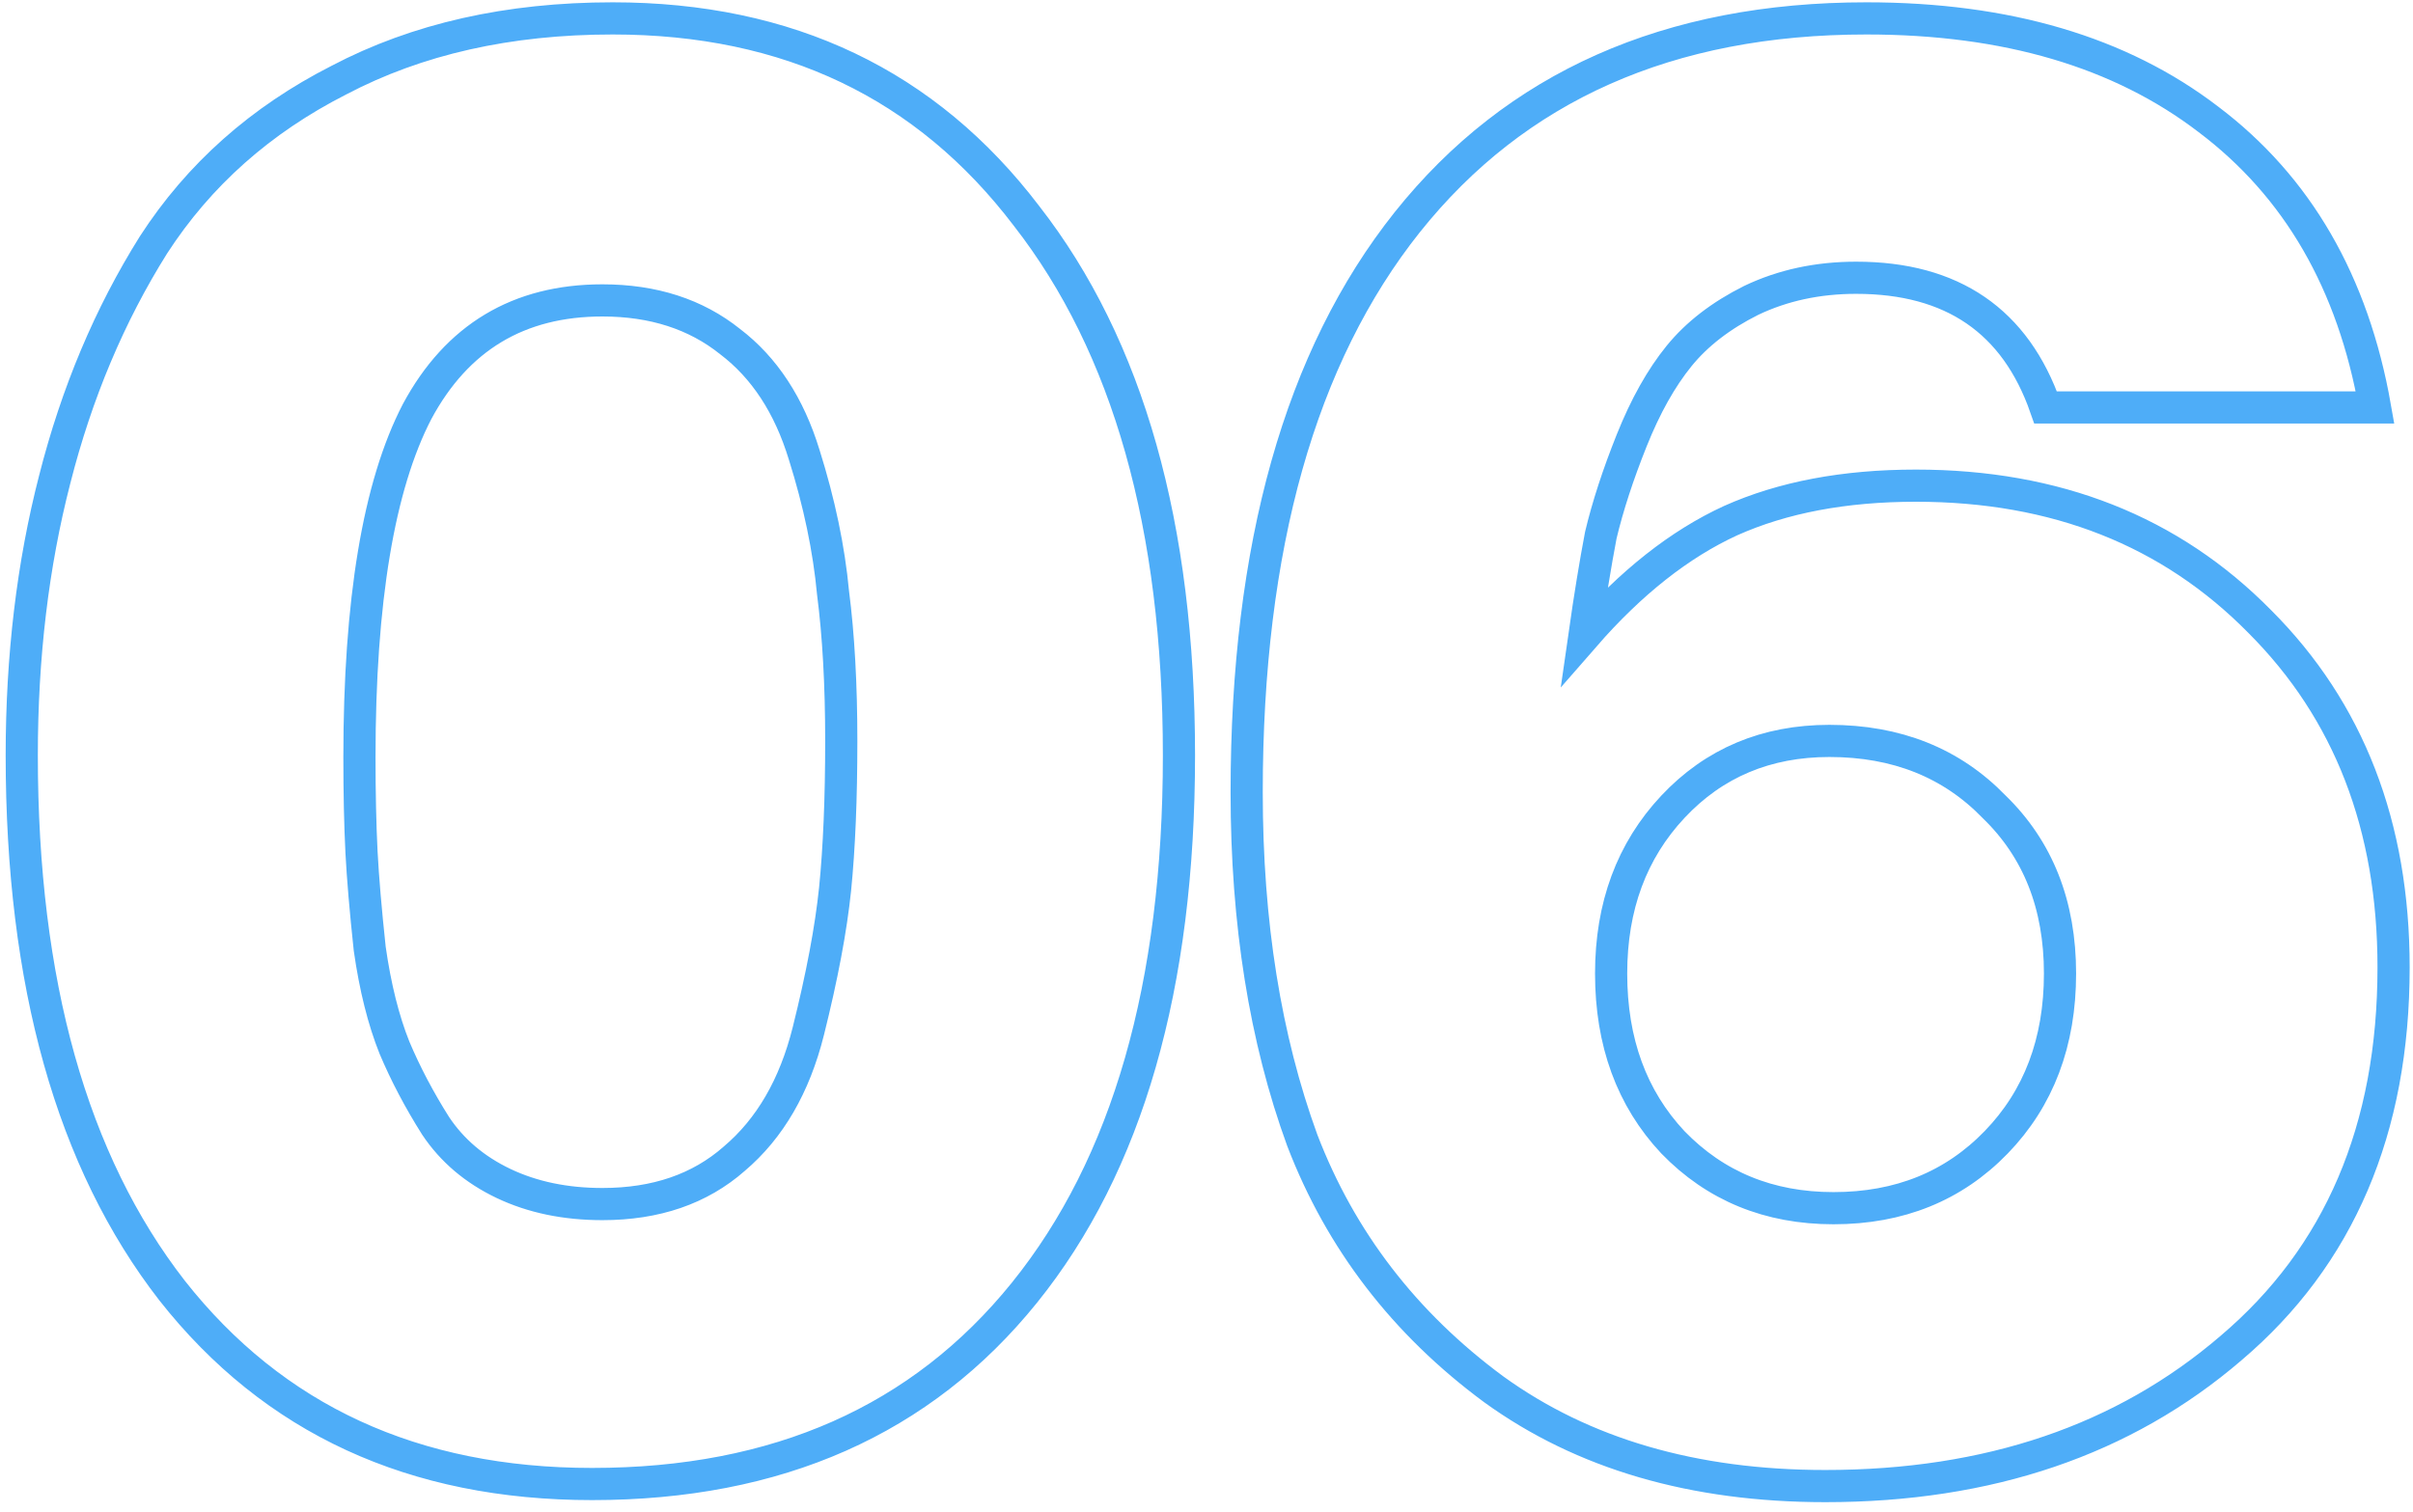 <?xml version="1.0" encoding="UTF-8"?> <svg xmlns="http://www.w3.org/2000/svg" width="150" height="94" viewBox="0 0 150 94" fill="none"><path d="M38.088 1.144C49.011 1.144 57.587 5.24 63.816 13.432C70.131 21.539 73.288 32.717 73.288 46.968C73.288 61.304 70.088 72.44 63.688 80.376C57.288 88.312 48.328 92.28 36.808 92.28C25.715 92.28 17.011 88.269 10.696 80.248C4.467 72.227 1.352 61.133 1.352 46.968C1.352 40.824 2.035 35.107 3.4 29.816C4.765 24.44 6.813 19.576 9.544 15.224C12.36 10.872 16.2 7.459 21.064 4.984C25.928 2.424 31.603 1.144 38.088 1.144ZM37.448 18.68C32.243 18.68 28.403 20.984 25.928 25.592C23.539 30.2 22.344 37.368 22.344 47.096C22.344 49.315 22.387 51.277 22.472 52.984C22.557 54.605 22.728 56.611 22.984 59C23.325 61.389 23.837 63.437 24.52 65.144C25.203 66.765 26.056 68.387 27.08 70.008C28.104 71.544 29.512 72.739 31.304 73.592C33.096 74.445 35.144 74.872 37.448 74.872C40.776 74.872 43.507 73.933 45.64 72.056C47.859 70.179 49.395 67.533 50.248 64.12C51.101 60.707 51.656 57.763 51.912 55.288C52.168 52.728 52.296 49.656 52.296 46.072C52.296 42.573 52.125 39.501 51.784 36.856C51.528 34.125 50.931 31.267 49.992 28.28C49.053 25.208 47.517 22.861 45.384 21.24C43.251 19.533 40.605 18.68 37.448 18.68ZM147.641 25.336H127.161C125.284 19.96 121.358 17.272 115.385 17.272C112.996 17.272 110.82 17.741 108.857 18.68C106.98 19.619 105.486 20.771 104.377 22.136C103.268 23.501 102.286 25.251 101.433 27.384C100.58 29.517 99.94 31.48 99.513 33.272C99.172 35.064 98.83 37.155 98.489 39.544C101.39 36.216 104.42 33.827 107.577 32.376C110.82 30.925 114.66 30.2 119.097 30.2C127.801 30.2 134.926 33.016 140.473 38.648C146.02 44.195 148.793 51.363 148.793 60.152C148.793 70.221 145.422 78.115 138.681 83.832C132.025 89.549 123.62 92.408 113.465 92.408C105.273 92.408 98.404 90.403 92.857 86.392C87.31 82.296 83.342 77.133 80.953 70.904C78.649 64.589 77.497 57.379 77.497 49.272C77.497 33.997 80.825 22.179 87.481 13.816C94.222 5.368 103.737 1.144 116.025 1.144C124.729 1.144 131.812 3.235 137.273 7.416C142.82 11.597 146.276 17.571 147.641 25.336ZM113.721 46.072C109.796 46.072 106.553 47.437 103.993 50.168C101.433 52.899 100.153 56.355 100.153 60.536C100.153 64.803 101.433 68.301 103.993 71.032C106.638 73.763 109.966 75.128 113.977 75.128C118.073 75.128 121.444 73.763 124.089 71.032C126.734 68.301 128.057 64.803 128.057 60.536C128.057 56.269 126.692 52.813 123.961 50.168C121.316 47.437 117.902 46.072 113.721 46.072Z" stroke="#4EADF8" stroke-width="2"></path></svg> 